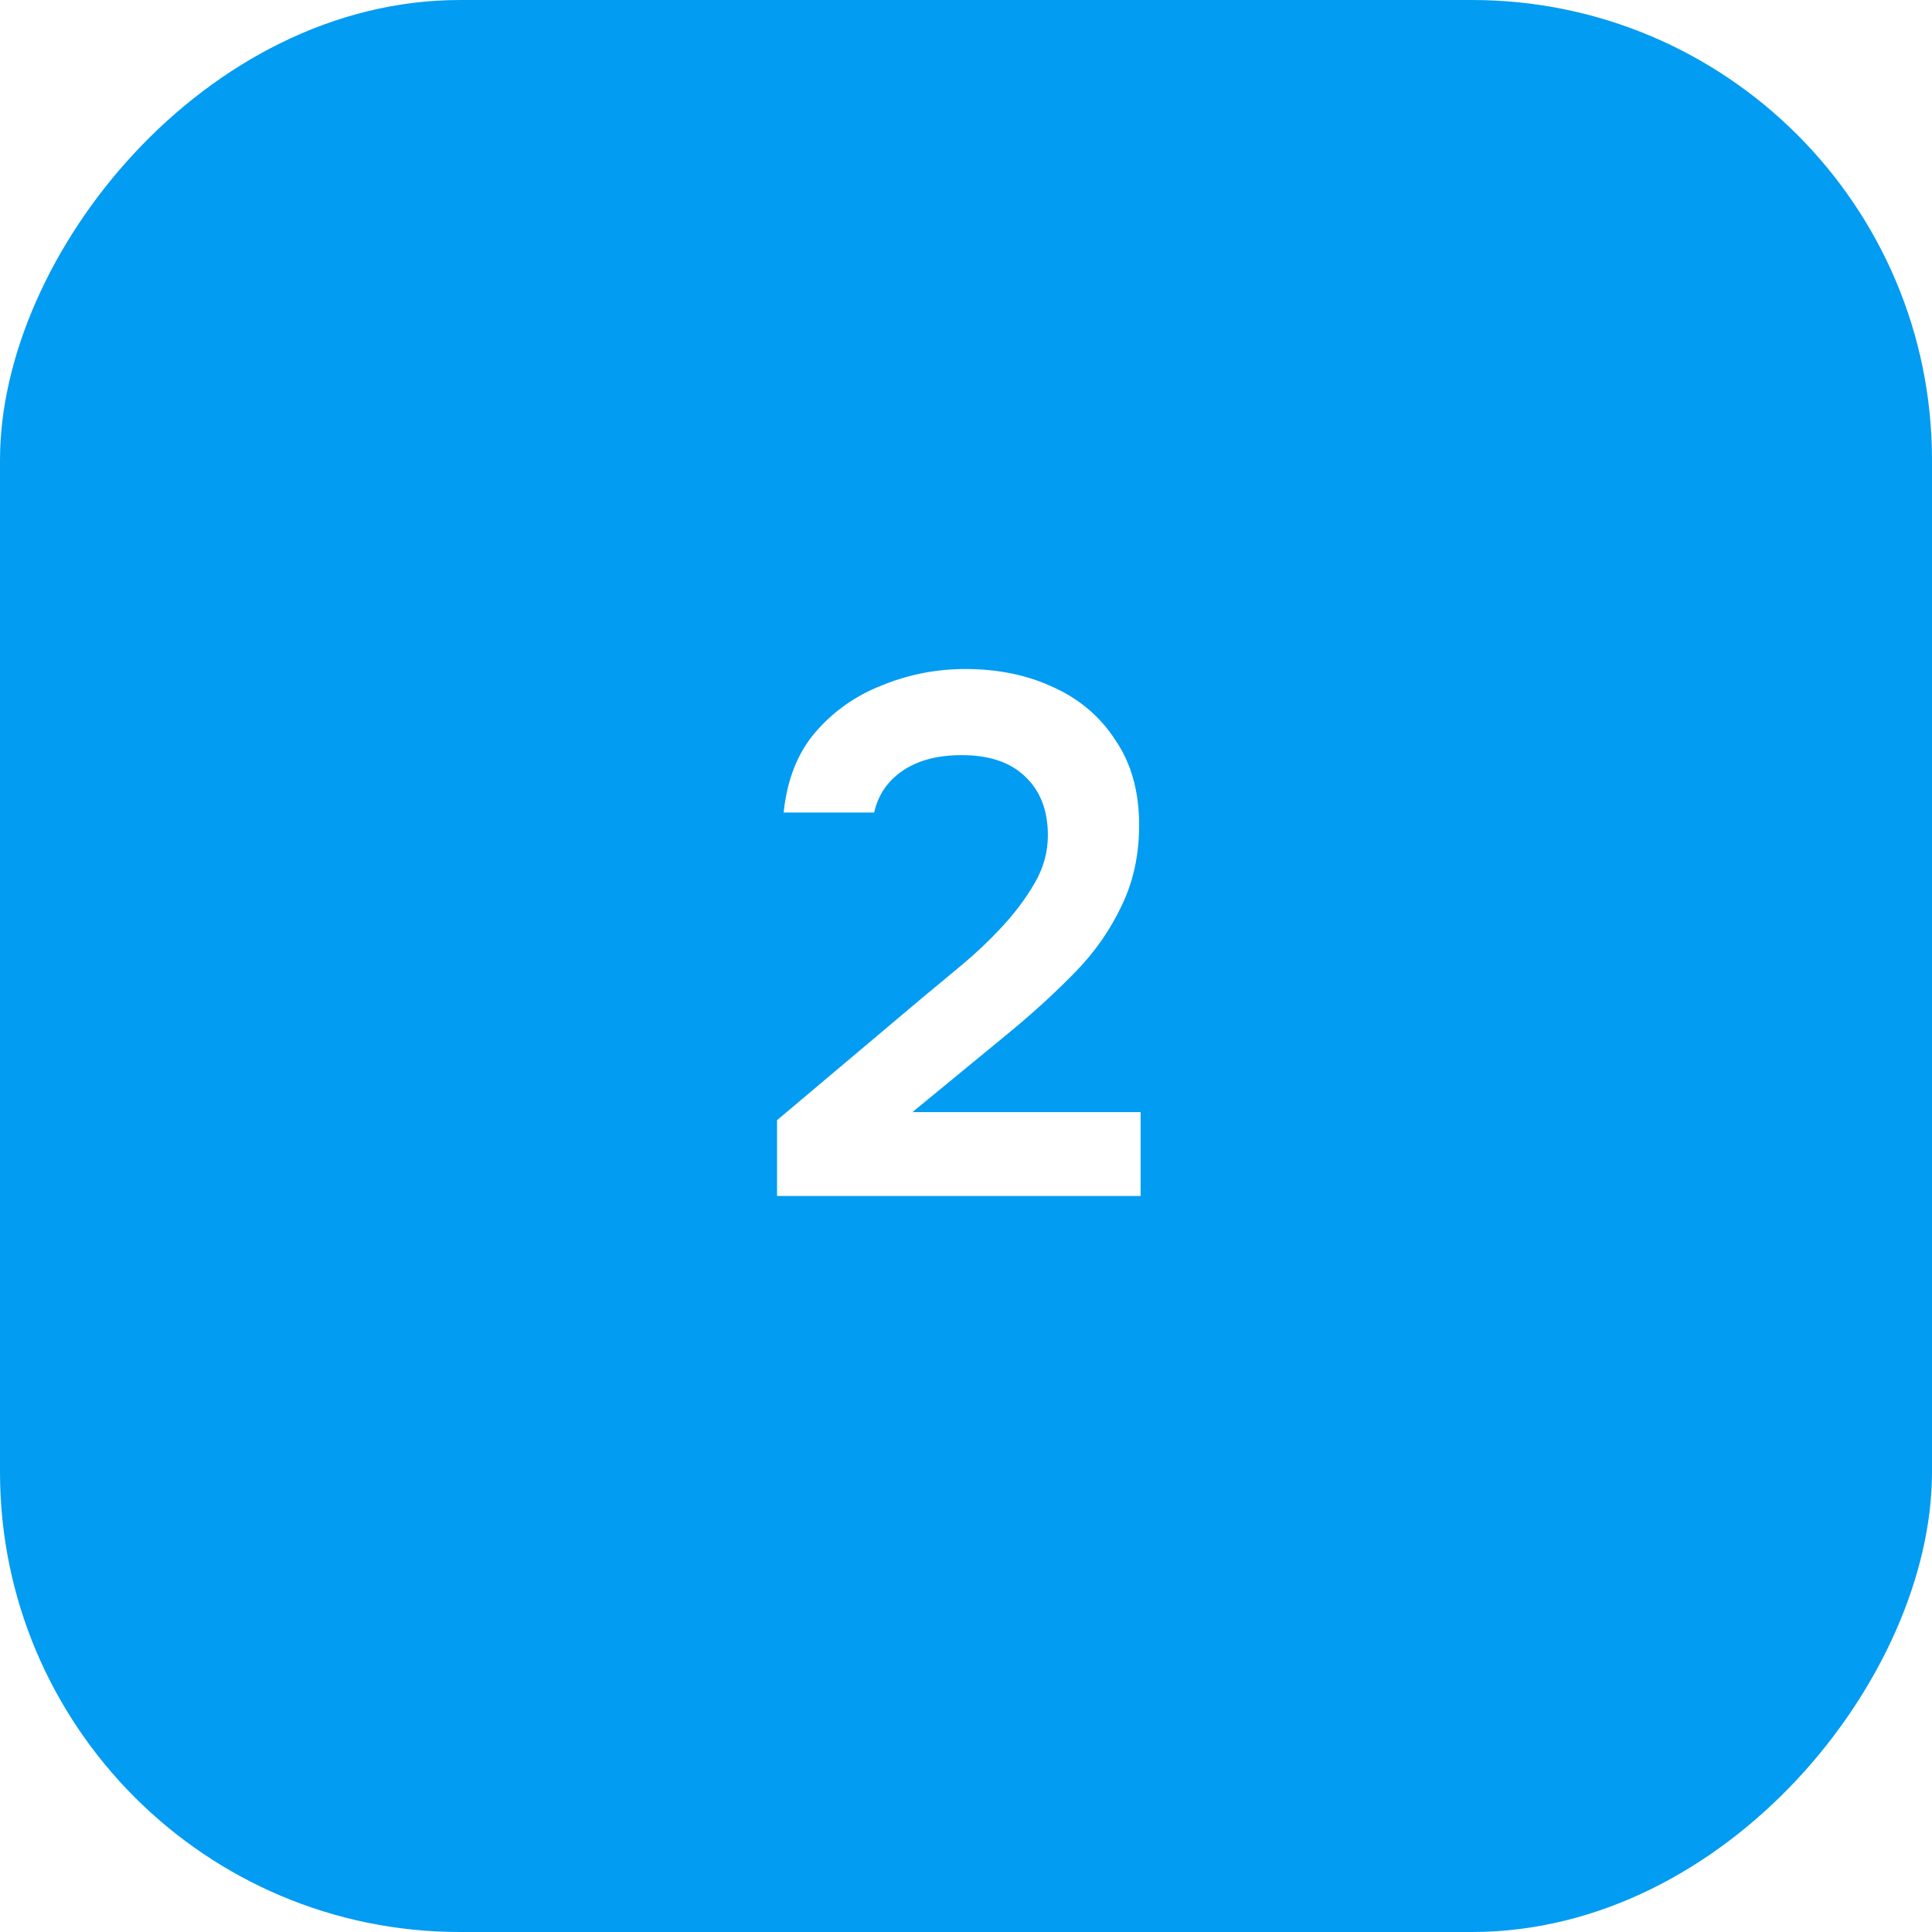 <?xml version="1.0" encoding="UTF-8"?> <svg xmlns="http://www.w3.org/2000/svg" width="42" height="42" viewBox="0 0 42 42" fill="none"><g filter="url(#filter0_i_107_423)"><rect width="42" height="42" rx="10" transform="matrix(-1 0 0 1 42 0)" fill="#029CF2"></rect><path d="M16.892 26V24.352L20.044 21.696C20.3 21.483 20.582 21.248 20.892 20.992C21.201 20.736 21.494 20.459 21.772 20.16C22.06 19.851 22.3 19.531 22.492 19.2C22.684 18.869 22.78 18.523 22.78 18.16C22.78 17.616 22.614 17.189 22.284 16.88C21.964 16.571 21.505 16.416 20.908 16.416C20.385 16.416 19.959 16.528 19.628 16.752C19.297 16.976 19.089 17.28 19.004 17.664H17.036C17.11 16.949 17.34 16.368 17.724 15.92C18.119 15.461 18.604 15.12 19.18 14.896C19.756 14.661 20.358 14.544 20.988 14.544C21.703 14.544 22.343 14.677 22.908 14.944C23.473 15.2 23.921 15.584 24.252 16.096C24.593 16.597 24.764 17.211 24.764 17.936C24.764 18.587 24.636 19.173 24.38 19.696C24.134 20.219 23.799 20.699 23.372 21.136C22.956 21.563 22.497 21.984 21.996 22.4L19.836 24.176H24.796V26H16.892Z" fill="white"></path></g><defs><filter id="filter0_i_107_423" x="0" y="0" width="42" height="42" filterUnits="userSpaceOnUse" color-interpolation-filters="sRGB"><feFlood flood-opacity="0" result="BackgroundImageFix"></feFlood><feBlend mode="normal" in="SourceGraphic" in2="BackgroundImageFix" result="shape"></feBlend><feColorMatrix in="SourceAlpha" type="matrix" values="0 0 0 0 0 0 0 0 0 0 0 0 0 0 0 0 0 0 127 0" result="hardAlpha"></feColorMatrix><feOffset></feOffset><feGaussianBlur stdDeviation="9"></feGaussianBlur><feComposite in2="hardAlpha" operator="arithmetic" k2="-1" k3="1"></feComposite><feColorMatrix type="matrix" values="0 0 0 0 1 0 0 0 0 1 0 0 0 0 1 0 0 0 0.8 0"></feColorMatrix><feBlend mode="normal" in2="shape" result="effect1_innerShadow_107_423"></feBlend></filter></defs></svg> 